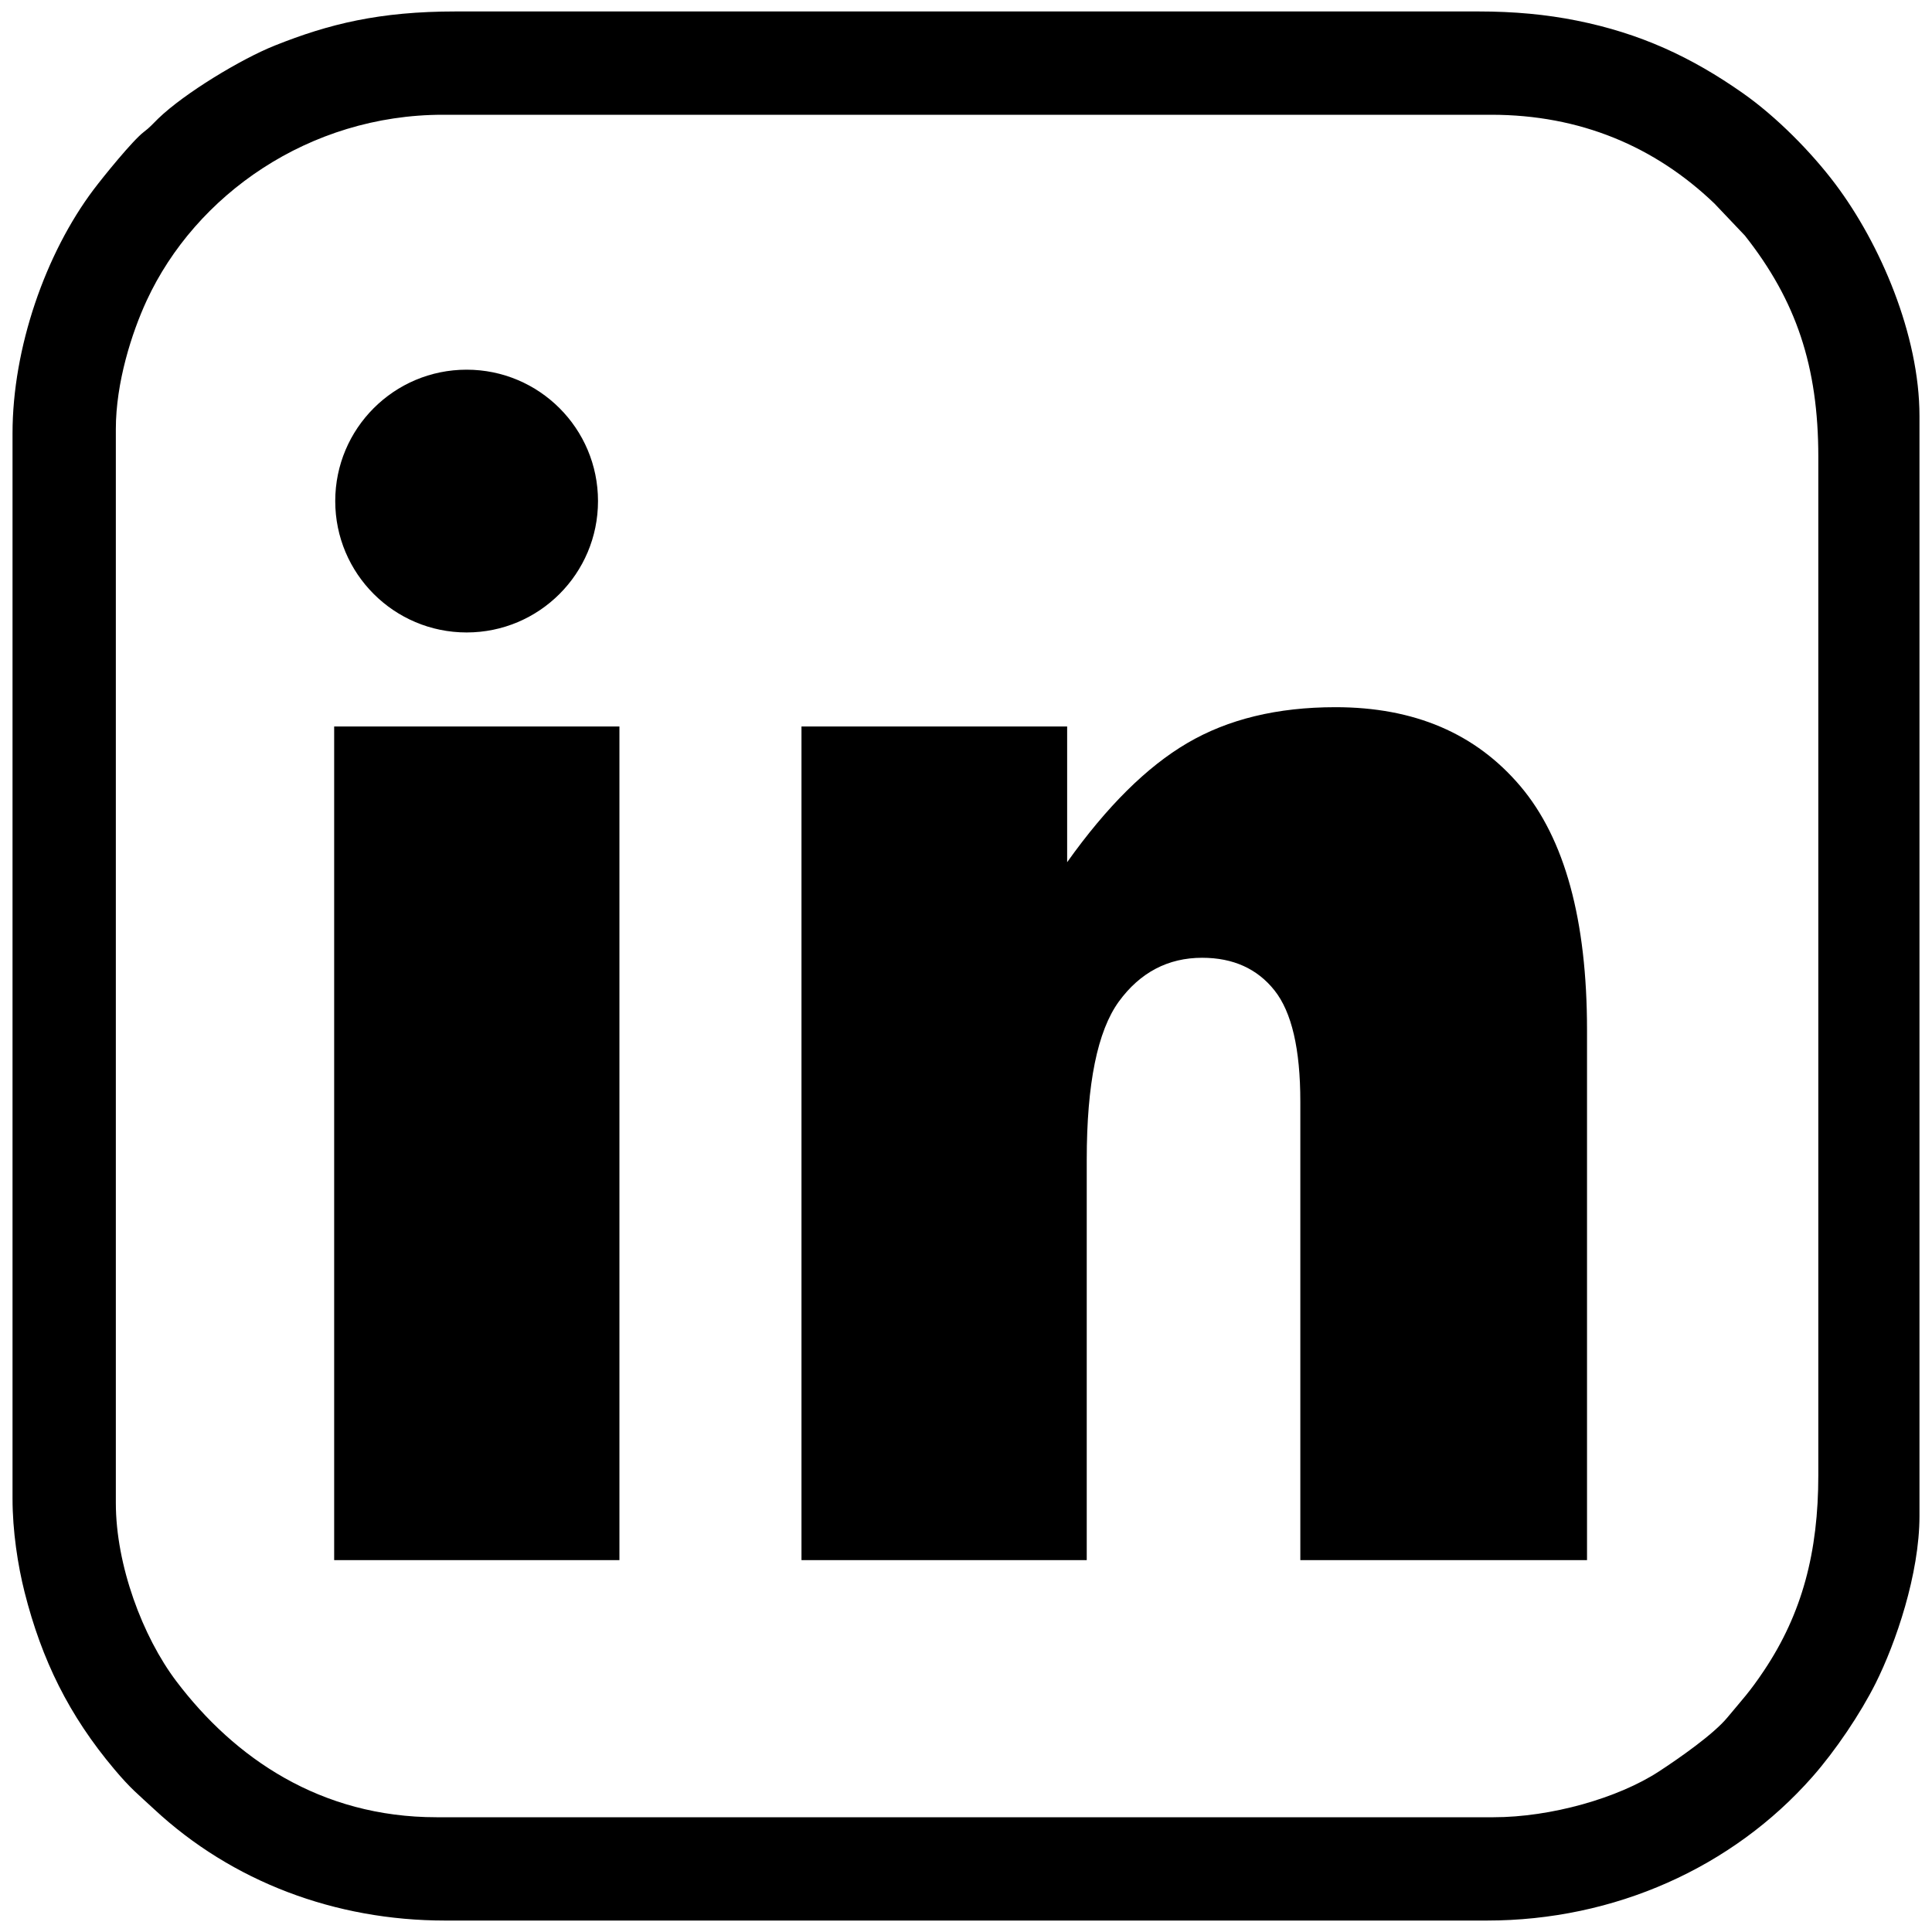 <?xml version="1.0" encoding="UTF-8"?>
<!DOCTYPE svg PUBLIC "-//W3C//DTD SVG 1.1//EN" "http://www.w3.org/Graphics/SVG/1.1/DTD/svg11.dtd">
<!-- Creator: CorelDRAW 2018 (64-Bit Evaluation Version) -->
<svg xmlns="http://www.w3.org/2000/svg" xml:space="preserve" width="76mm" height="76mm" version="1.1" style="shape-rendering:geometricPrecision; text-rendering:geometricPrecision; image-rendering:optimizeQuality; fill-rule:evenodd; clip-rule:evenodd"
viewBox="0 0 7600 7600"
 xmlns:xlink="http://www.w3.org/1999/xlink">
 <defs>
  <style type="text/css">
   <![CDATA[
    .fil1 {fill:black}
    .fil0 {fill:black;fill-rule:nonzero}
   ]]>
  </style>
 </defs>
 <g id="Layer_x0020_1">
  <g id="_2973023742128">
   <path class="fil0" d="M1314.51 2857.73l1122.14 0 0 3279.43 -1122.14 0 0 -3279.43zm1838.28 0l1045.08 0 0 533.94c156.01,-219.05 312.96,-374.91 472.73,-468.64 159.76,-93.73 353.36,-141.12 582.69,-141.12 310.14,0 551.67,103.21 727.41,310.67 174.8,206.41 262.21,526.56 262.21,959.4l0 2085.18 -1127.78 0 0 -1804c0,-206.41 -33.84,-351.74 -101.5,-437.05 -67.67,-85.3 -162.59,-128.48 -284.77,-128.48 -134.39,0 -244.35,57.92 -327.99,172.71 -83.65,115.85 -125.94,322.26 -125.94,621.35l0 1575.47 -1122.14 0 0 -3279.43z"/>
   <path class="fil1" d="M1835.57 1454.25c285.44,0 516.83,231.39 516.83,516.83 0,285.44 -231.39,516.83 -516.83,516.83 -285.44,0 -516.83,-231.39 -516.83,-516.83 0,-285.44 231.39,-516.83 516.83,-516.83z"/>
   <path class="fil1" d="M5874.34 7148.56l-4157.13 0c-456.43,0 -794.81,-232.77 -1023.28,-534.59 -133.3,-176.09 -238.25,-457.38 -238.25,-701.54l0 -4224.86c0,-181.95 62.15,-377.43 121.31,-505.22 192.17,-415.08 638.04,-730.91 1165.62,-730.91l4123.26 0c349.95,0 644.02,124.7 878.37,349.3l119.6 125.92c201.68,255.12 288.96,514.19 288.96,870.98l0 4004.72c0,303.39 -63.42,544.32 -213.33,768.8 -57.14,85.56 -84.61,112.86 -144.75,185.46 -54.88,66.26 -191.64,161.51 -270.04,212.55 -159.09,103.56 -422.5,179.39 -650.34,179.39zm-5825.06 -5444.06l0 4191c0,126.83 20.73,262 47.37,367.49 67.51,267.22 174.9,485.28 353.05,696.81 65.46,77.73 91.63,96.69 156.36,156.91 306.5,285.16 711.92,438.25 1145.02,438.25l4097.86 0c502.71,0 966.62,-209.02 1280.51,-565.21 90.84,-103.08 189.06,-248.71 249.16,-368.91 78.45,-156.91 172.12,-428.3 172.12,-657.61l0 -4326.46c0,-319.4 -154.64,-678.68 -331.33,-913.26 -94.43,-125.38 -230.95,-263.89 -362.99,-356.68 -202.62,-142.41 -403.65,-235.62 -653.95,-285.84 -119.96,-24.08 -245.94,-35.95 -387.39,-35.95l-4021.66 0c-301.4,0 -499.11,49 -712.51,134.15 -133.13,53.13 -355.93,188.1 -458.17,286.9 -22.87,22.09 -32.4,34.48 -57.02,53.04 -42.92,32.37 -158.65,175.06 -197.17,226.17 -189.8,251.88 -319.26,623.71 -319.26,959.2z"/>
  </g>
 </g>
</svg>
